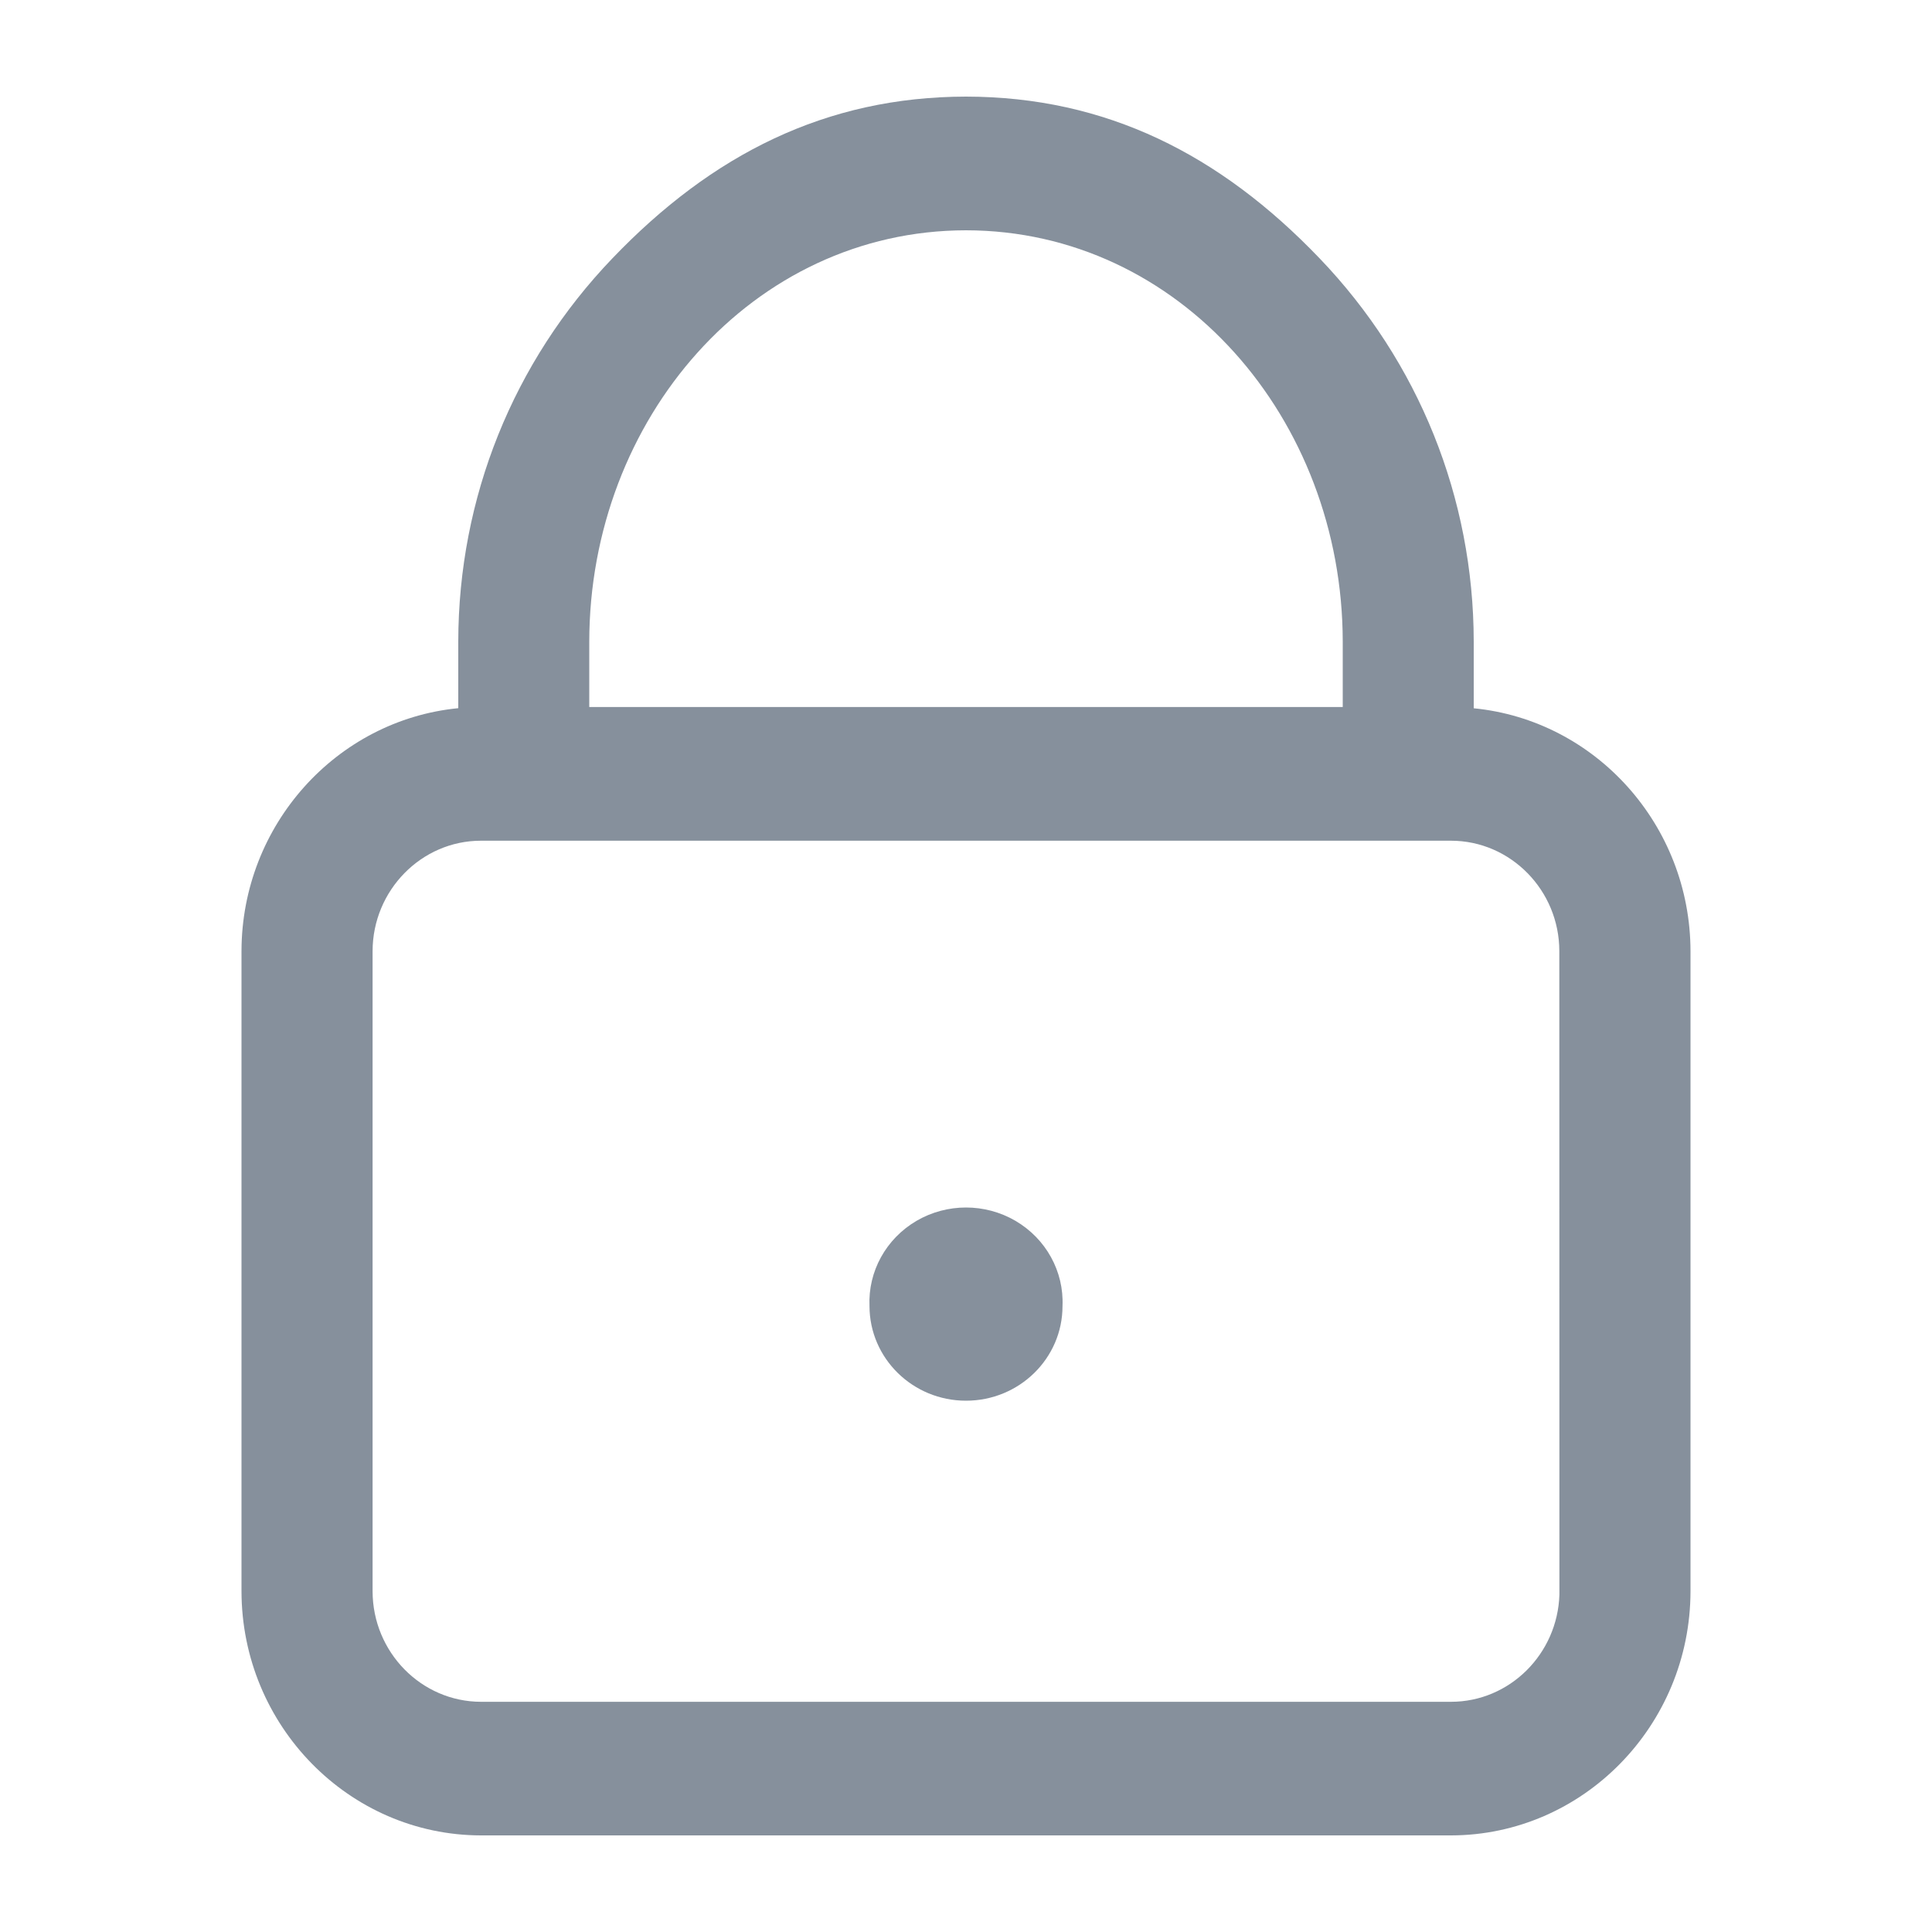 <?xml version="1.0" encoding="UTF-8"?>
<svg width="20px" height="20px" viewBox="0 0 20 20" version="1.1" xmlns="http://www.w3.org/2000/svg" xmlns:xlink="http://www.w3.org/1999/xlink">
    <title>icon_密码</title>
    <g id="0812-PC端" stroke="none" stroke-width="1" fill="none" fill-rule="evenodd">
        <g id="1920" transform="translate(-1264, -517)">
            <g id="编组-8" transform="translate(1208, 180)">
                <g id="编组-4" transform="translate(56, 118)">
                    <g id="编组-3" transform="translate(0, 154)">
                        <g id="icon_密码" transform="translate(0, 65)">
                            <rect id="矩形" fill="#D8D8D8" opacity="0" x="0" y="0" width="20" height="20"></rect>
                            <path d="M10,1 C11.448,1.002 12.628,1.596 13.661,2.675 C14.688,3.746 15.254,5.155 15.256,6.641 L15.256,7.332 C16.519,7.456 17.498,8.543 17.5,9.846 L17.5,16.473 C17.498,17.864 16.386,18.998 15.021,19 L4.979,19 C3.614,18.998 2.502,17.864 2.5,16.473 L2.5,9.845 C2.502,8.543 3.481,7.455 4.744,7.331 L4.744,6.641 C4.746,5.155 5.312,3.746 6.339,2.675 C7.372,1.596 8.552,1.002 10,1 Z M15.02,8.703 L4.979,8.703 C4.362,8.703 3.858,9.217 3.857,9.846 L3.857,16.473 C3.858,17.103 4.361,17.616 4.979,17.617 L15.02,17.617 C15.628,17.617 16.124,17.122 16.143,16.507 L16.142,9.846 C16.142,9.217 15.638,8.703 15.02,8.703 Z M10.512,12.638 C10.828,12.823 11.015,13.162 10.999,13.521 C10.999,14.062 10.551,14.5 10,14.5 C9.449,14.5 9.002,14.062 9.001,13.521 C8.985,13.162 9.172,12.823 9.488,12.638 C9.803,12.454 10.197,12.454 10.512,12.638 Z M10,2.384 C7.788,2.386 6.103,4.336 6.1,6.642 L6.1,7.319 L13.9,7.319 L13.9,6.641 C13.897,4.336 12.212,2.386 10,2.384 Z" id="形状结合" fill="#86909C" fill-rule="nonzero"></path>
                        </g>
                    </g>
                </g>
            </g>
        </g>
    </g>
</svg>